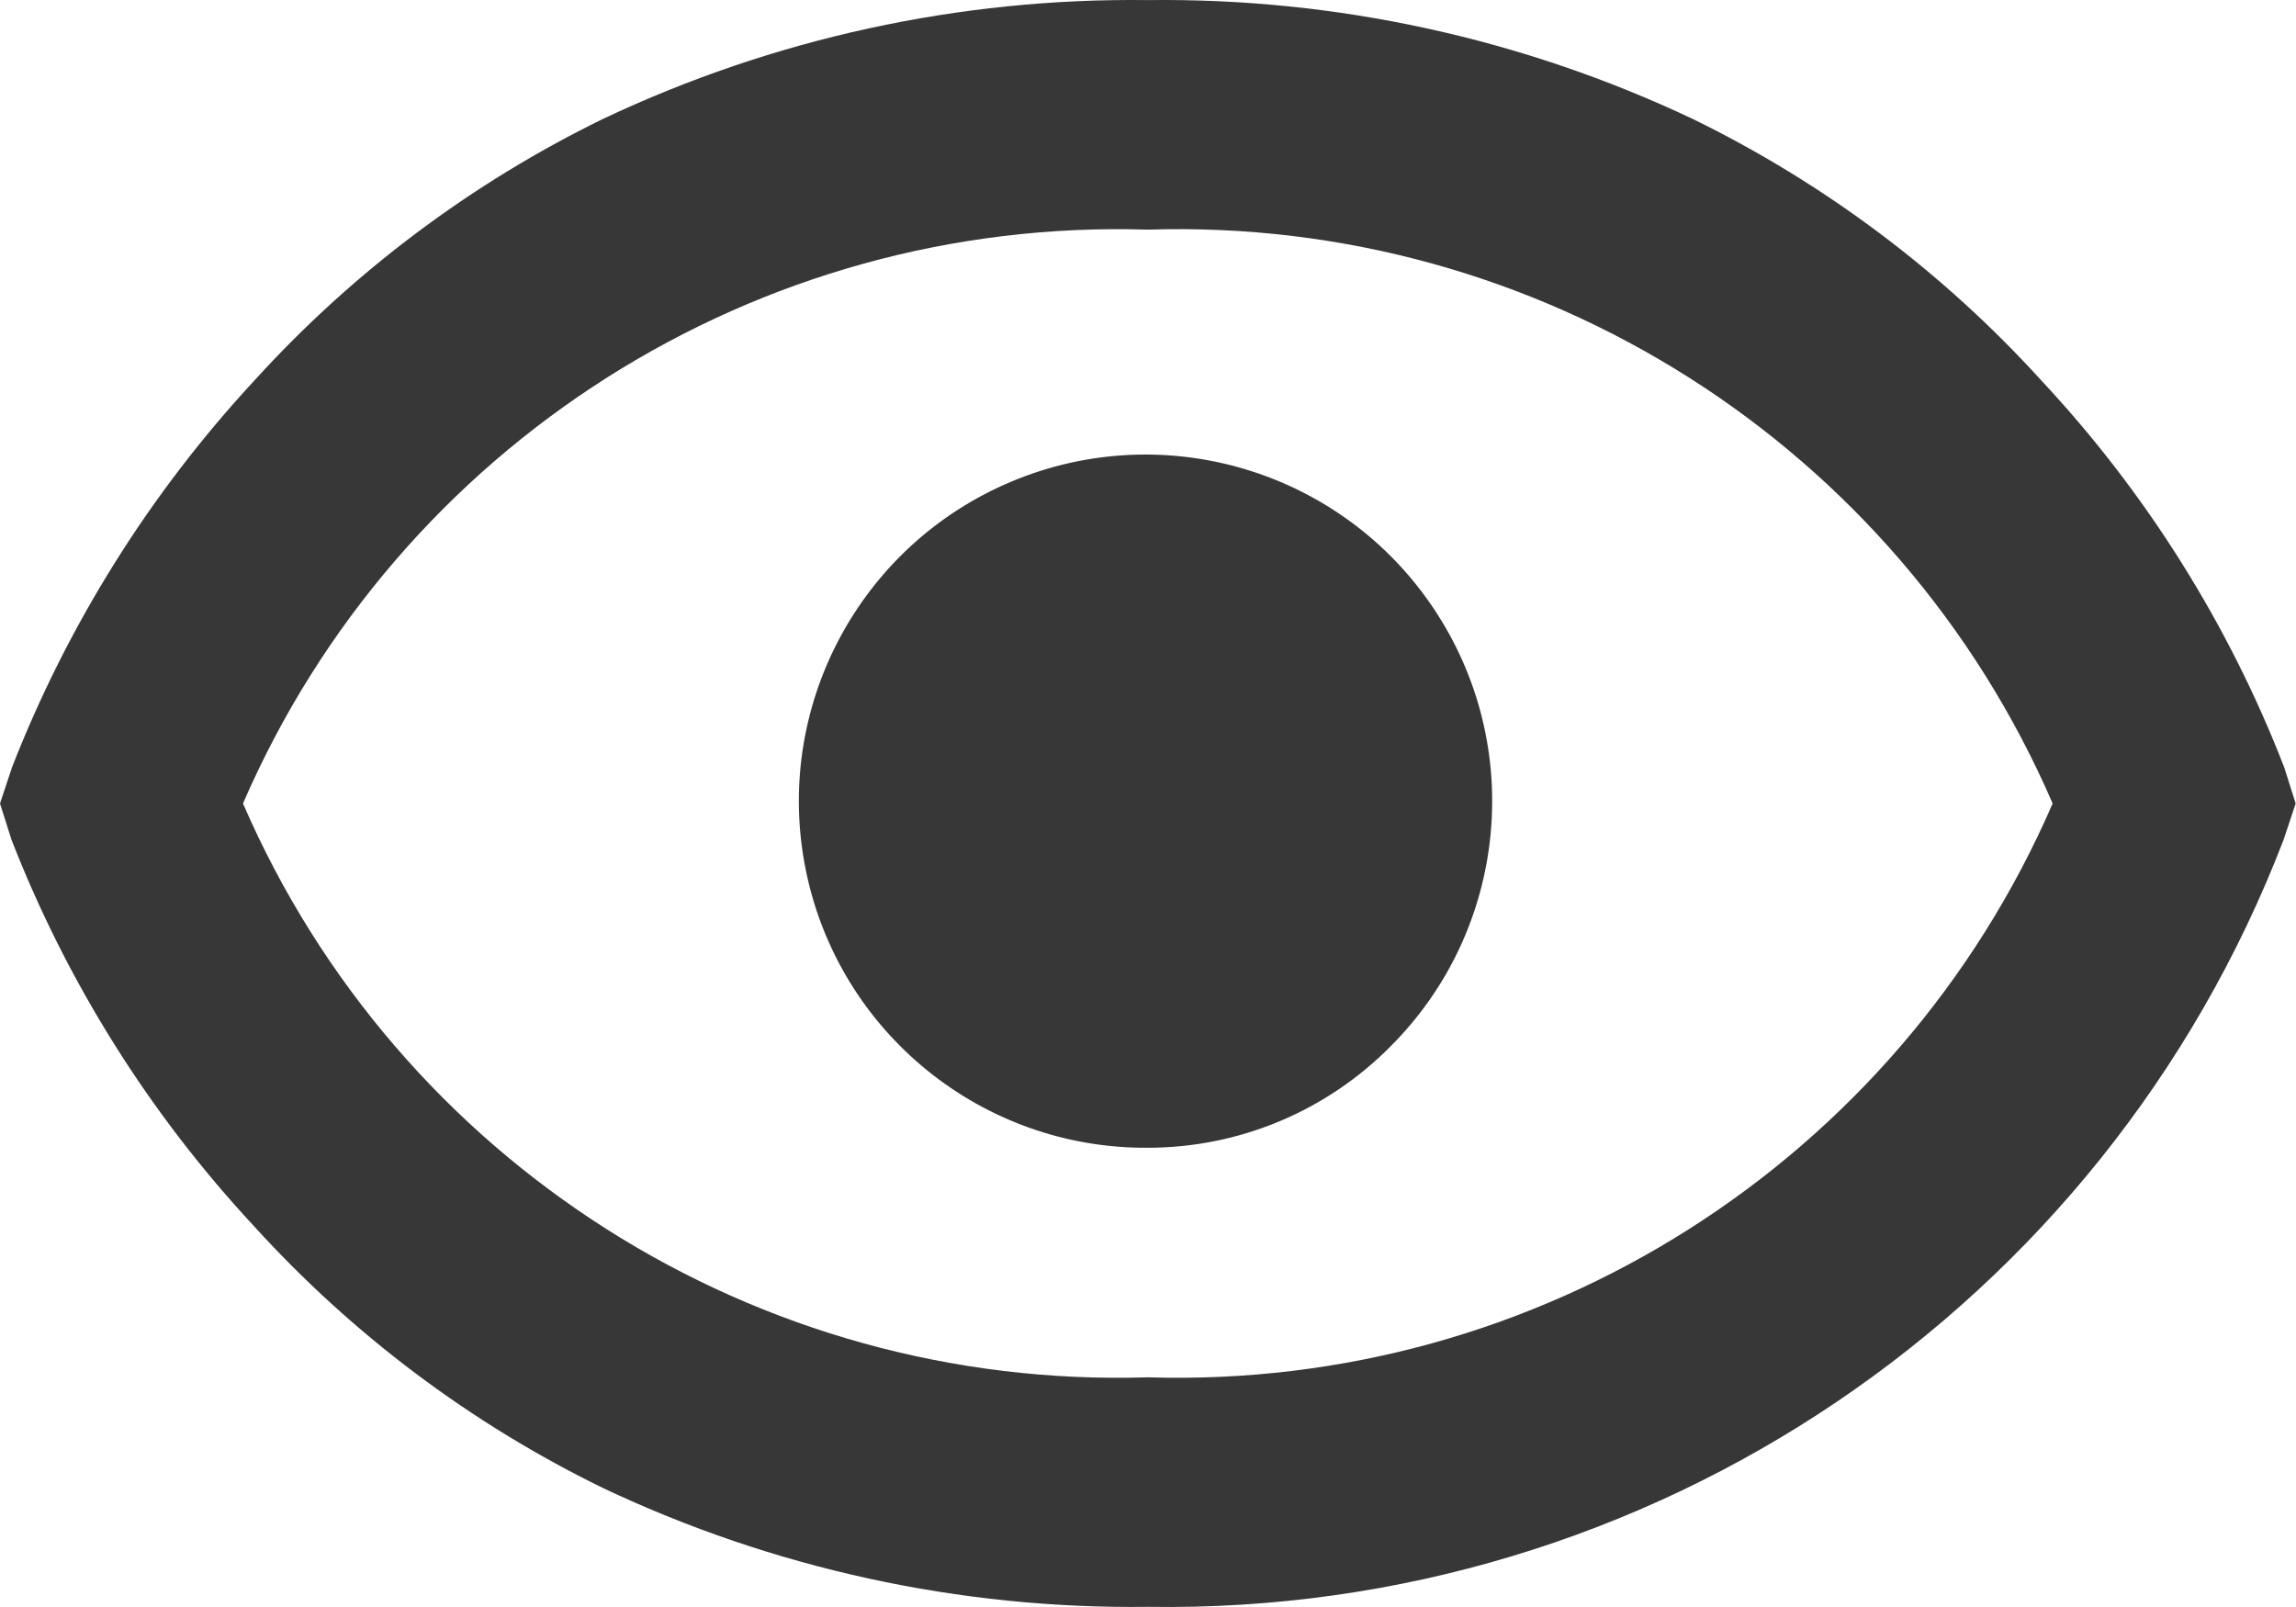 <?xml version="1.0" encoding="UTF-8"?> <svg xmlns="http://www.w3.org/2000/svg" width="100" height="70" viewBox="0 0 100 70" fill="none"> <path d="M49.992 69.993C41.793 70.096 33.678 68.326 26.266 64.819C20.52 62.016 15.361 58.144 11.063 53.411C6.511 48.517 2.927 42.806 0.5 36.578L0 34.999L0.525 33.419C2.954 27.197 6.53 21.487 11.068 16.587C15.364 11.854 20.522 7.982 26.266 5.178C33.678 1.672 41.793 -0.098 49.992 0.004C58.192 -0.098 66.306 1.672 73.719 5.178C79.464 7.982 84.624 11.853 88.921 16.587C93.482 21.474 97.067 27.187 99.485 33.419L99.985 34.999L99.46 36.578C91.617 56.994 71.86 70.34 49.992 69.993ZM49.992 10.003C32.974 9.469 17.354 19.377 10.583 34.999C17.353 50.622 32.974 60.53 49.992 59.995C67.01 60.527 82.629 50.62 89.401 34.999C82.639 19.369 67.013 9.458 49.992 10.003ZM49.992 49.996C42.78 50.044 36.541 44.984 35.099 37.917C33.658 30.85 37.416 23.751 44.07 20.969C50.725 18.188 58.417 20.502 62.433 26.493C66.449 32.483 65.667 40.478 60.566 45.577C57.773 48.403 53.965 49.994 49.992 49.996Z" fill="#373737"></path> </svg> 